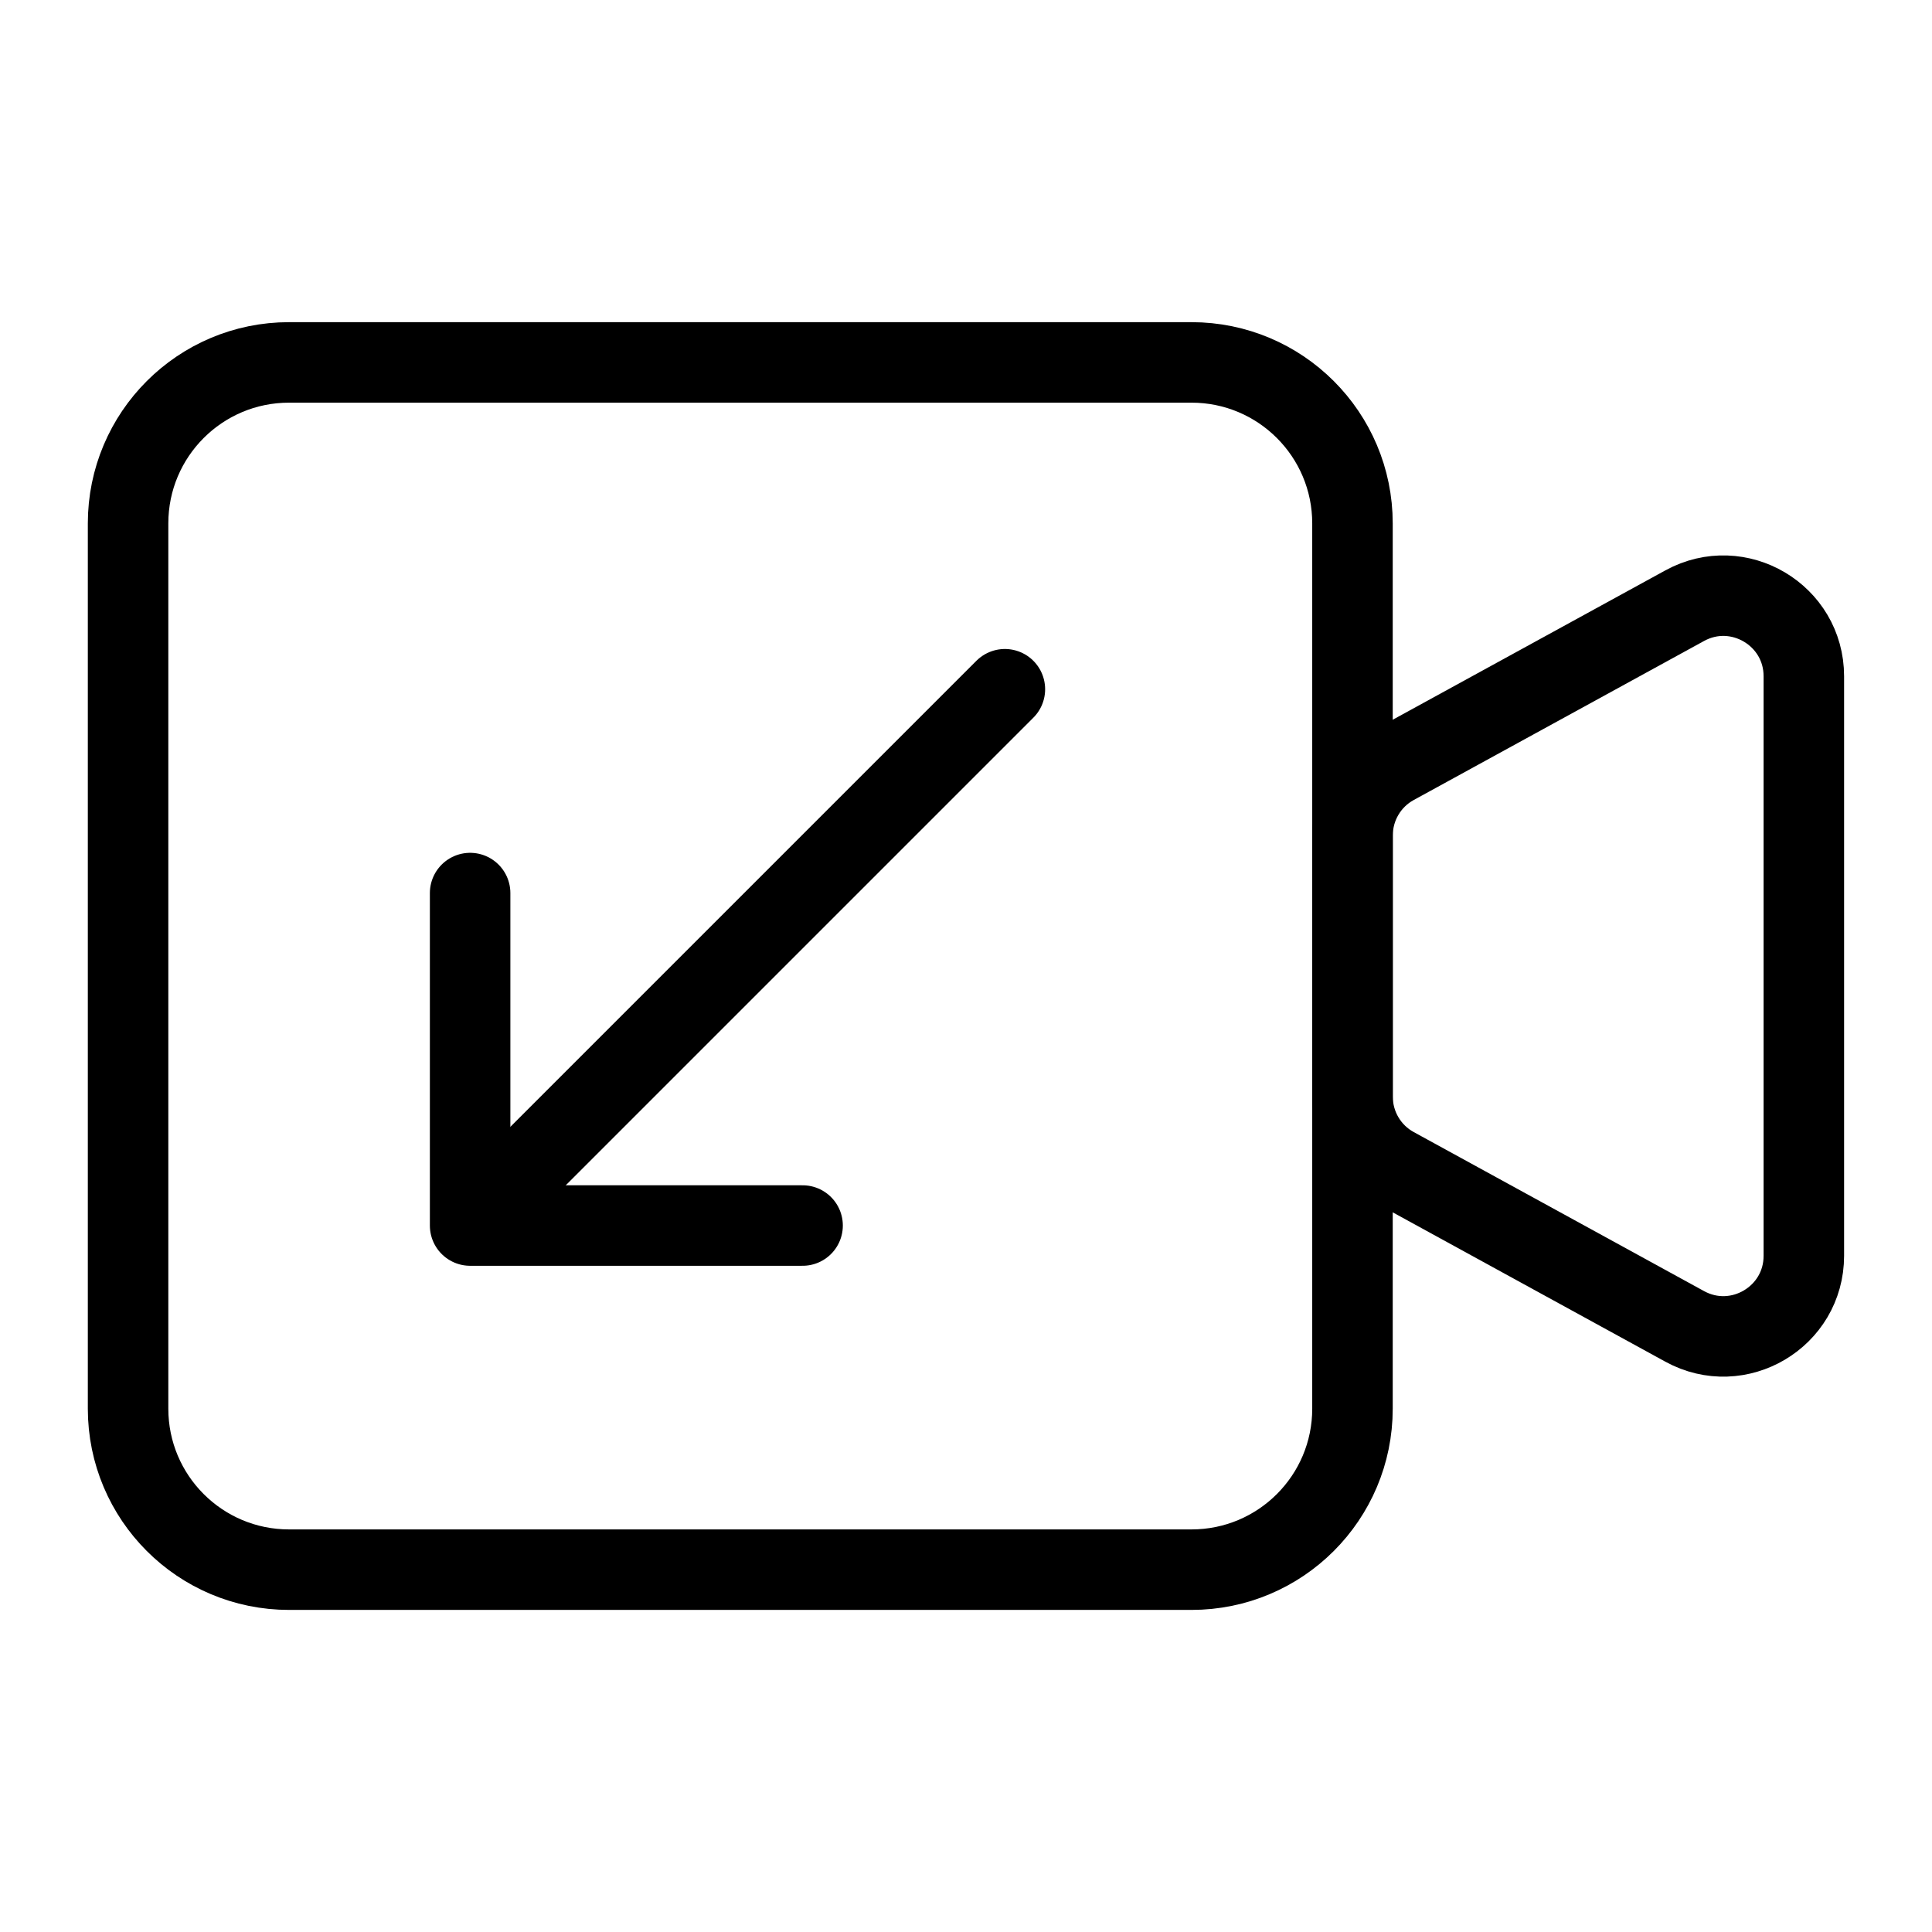 <svg xmlns="http://www.w3.org/2000/svg" fill="none" viewBox="0 0 24 24"><path stroke="#000000" stroke-linecap="round" stroke-linejoin="round" d="M3.591 19.499c-1.105 0 -2 -0.895 -2 -2l0 -10.997c0 -1.105 0.895 -2 2 -2l11.21 0c1.105 0 2 0.895 2 2l0 10.997c0 1.105 -0.895 2 -2 2l-11.21 0Z" stroke-width="1"></path><path stroke="#000000" stroke-linecap="round" stroke-linejoin="round" d="M17.321 14.501c-0.32 -0.175 -0.519 -0.512 -0.519 -0.877l0 -3.247c0 -0.365 0.199 -0.702 0.519 -0.877l3.607 -1.976c0.666 -0.365 1.48 0.117 1.48 0.877l0 7.199c0 0.76 -0.814 1.242 -1.48 0.877l-3.607 -1.976Z" stroke-width="1"></path><path stroke="#000000" stroke-linecap="round" stroke-linejoin="round" d="M9.97 15.224H5.84v-4.13" stroke-width="1"></path><path stroke="#000000" stroke-linecap="round" stroke-linejoin="round" d="M12.483 8.562 5.96 15.085" stroke-width="1"></path></svg>